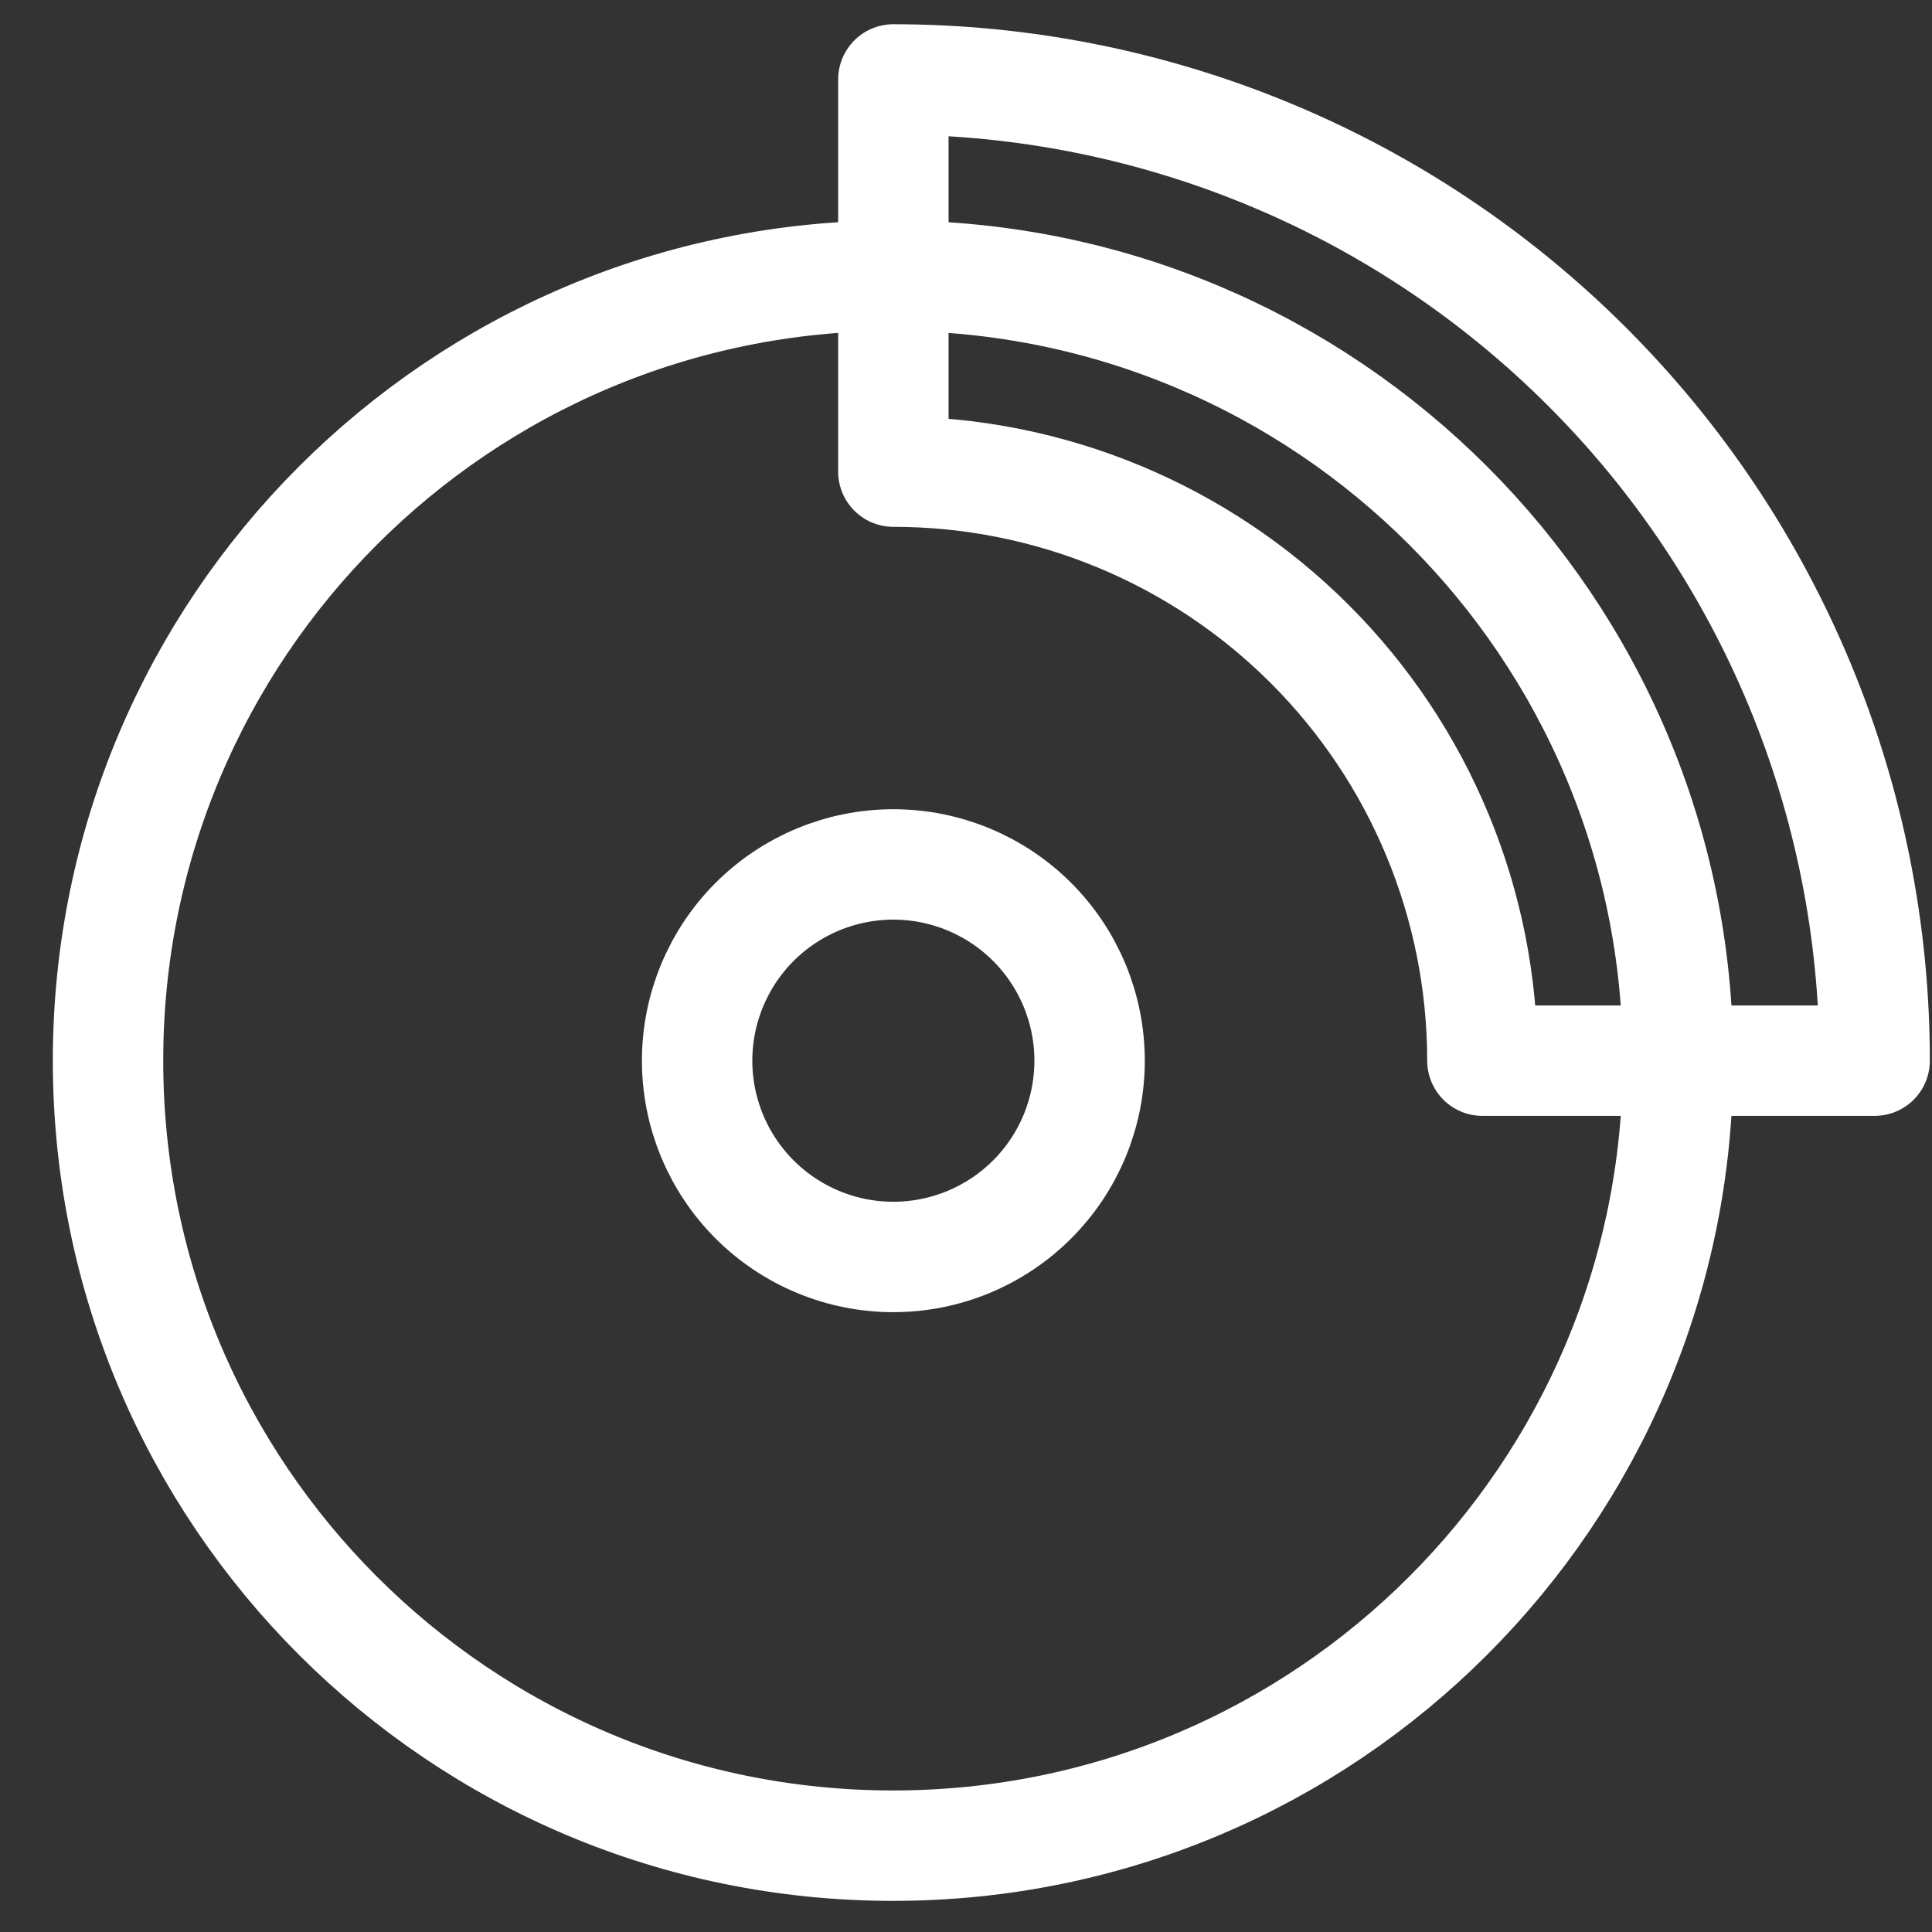 <svg width="35" height="35" viewBox="0 0 35 35" fill="none" xmlns="http://www.w3.org/2000/svg">
<rect x="0" y="0" width="35" height="35" fill="#333333" stroke="none"/>
<path d="M16.178 33.436C24.033 33.436 30.399 27.069 30.399 19.215C30.399 11.36 24.033 4.994 16.178 4.994C8.324 4.994 1.957 11.36 1.957 19.215C1.957 27.069 8.324 33.436 16.178 33.436Z" stroke="white" stroke-width="2" stroke-linecap="round" stroke-linejoin="round"/>
<path d="M16.184 22.771C17.127 22.771 18.031 22.396 18.698 21.729C19.365 21.063 19.739 20.158 19.739 19.215C19.739 18.273 19.365 17.368 18.698 16.701C18.031 16.035 17.127 15.66 16.184 15.66C15.241 15.66 14.337 16.035 13.67 16.701C13.004 17.368 12.629 18.273 12.629 19.215C12.629 20.158 13.004 21.063 13.67 21.729C14.337 22.396 15.241 22.771 16.184 22.771ZM16.184 1.439C18.519 1.439 20.83 1.899 22.987 2.792C25.144 3.685 27.103 4.995 28.754 6.646C30.405 8.296 31.714 10.256 32.608 12.413C33.501 14.569 33.961 16.881 33.961 19.215H26.855C26.855 16.385 25.731 13.671 23.73 11.67C21.729 9.668 19.014 8.544 16.184 8.544V1.439Z" stroke="white" stroke-width="2" stroke-linecap="round" stroke-linejoin="round"/>
</svg>

